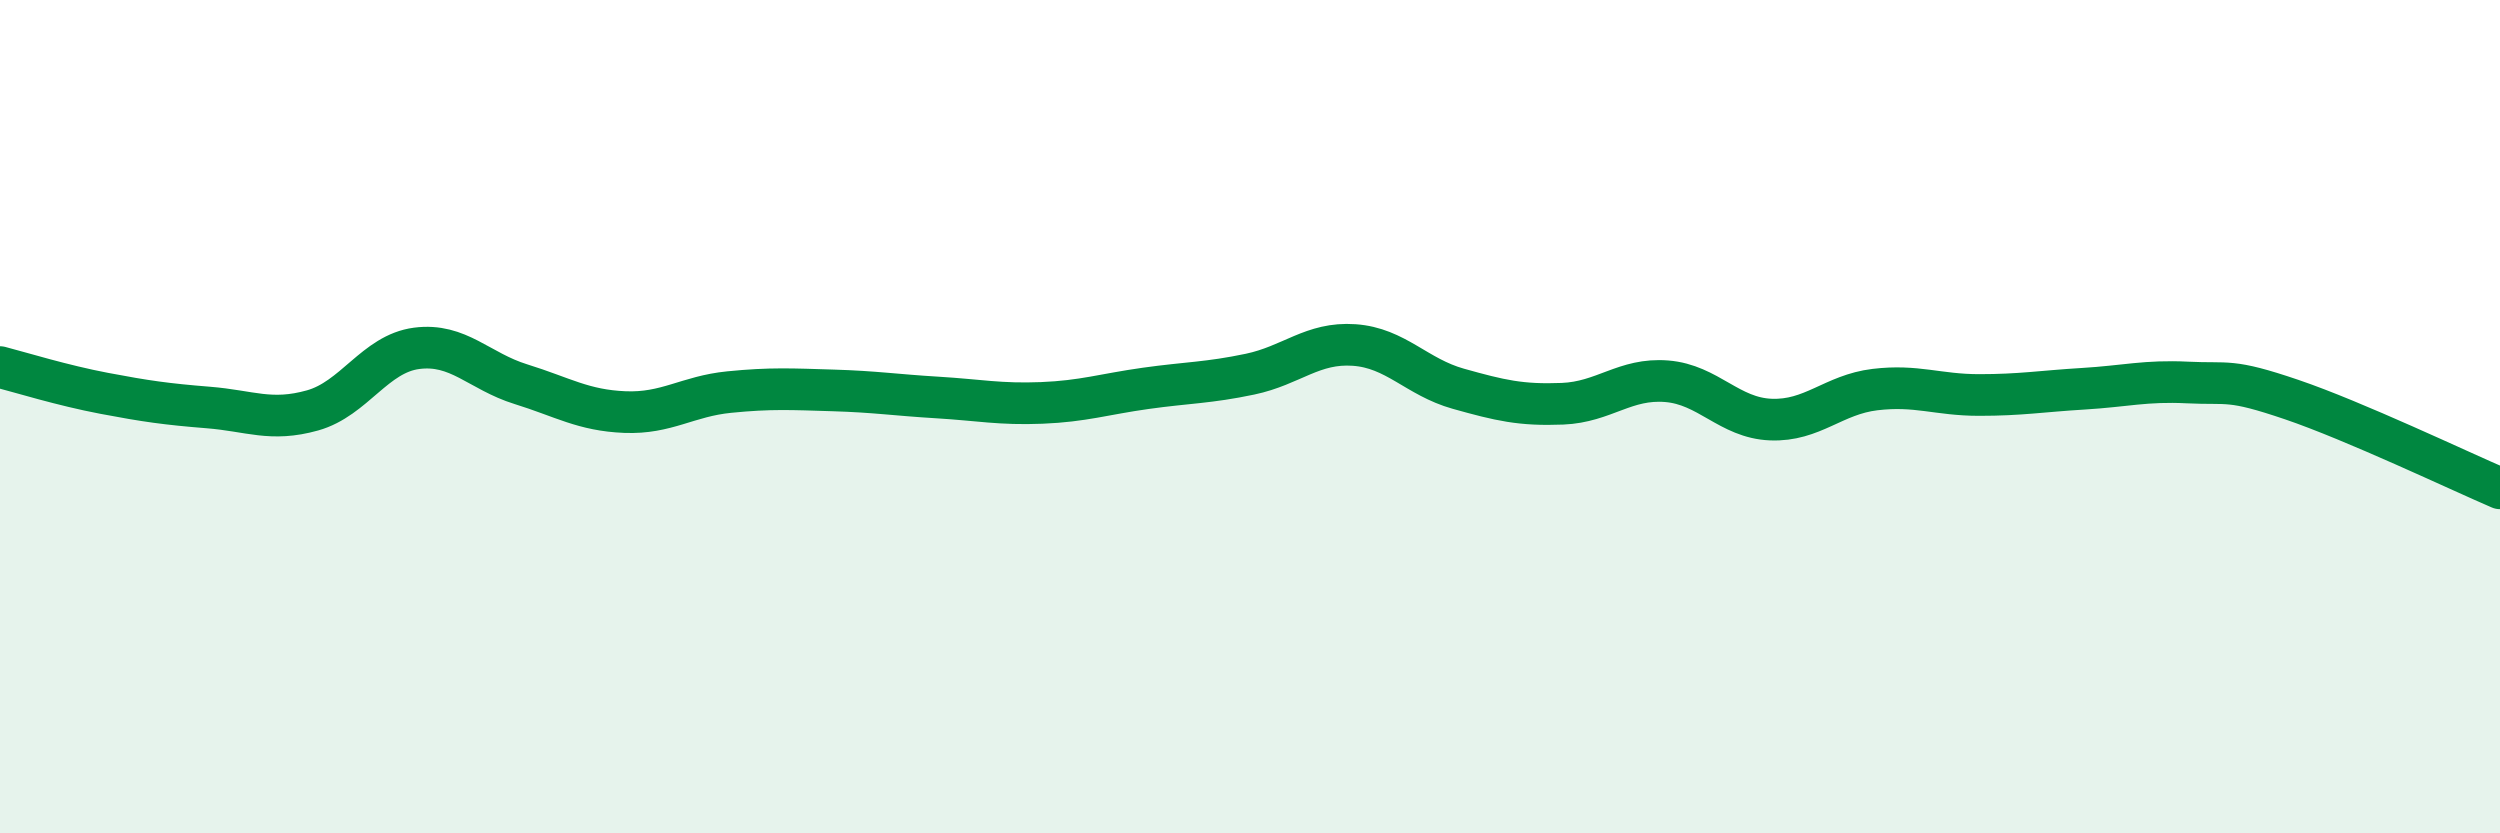 
    <svg width="60" height="20" viewBox="0 0 60 20" xmlns="http://www.w3.org/2000/svg">
      <path
        d="M 0,8.81 C 0.5,8.94 1.5,9.25 2.5,9.44 C 3.5,9.63 4,9.7 5,9.78 C 6,9.86 6.5,10.13 7.5,9.85 C 8.5,9.57 9,8.49 10,8.36 C 11,8.23 11.5,8.91 12.5,9.22 C 13.5,9.53 14,9.85 15,9.89 C 16,9.93 16.5,9.51 17.5,9.41 C 18.5,9.31 19,9.34 20,9.37 C 21,9.4 21.5,9.48 22.5,9.54 C 23.5,9.6 24,9.71 25,9.67 C 26,9.63 26.5,9.46 27.5,9.32 C 28.5,9.18 29,9.19 30,8.98 C 31,8.77 31.5,8.21 32.5,8.28 C 33.5,8.35 34,9.05 35,9.33 C 36,9.61 36.5,9.73 37.5,9.69 C 38.5,9.65 39,9.07 40,9.15 C 41,9.23 41.5,10.03 42.5,10.07 C 43.5,10.11 44,9.47 45,9.35 C 46,9.23 46.5,9.48 47.5,9.48 C 48.5,9.48 49,9.39 50,9.33 C 51,9.27 51.5,9.13 52.5,9.18 C 53.5,9.23 53.5,9.08 55,9.59 C 56.5,10.1 59,11.29 60,11.72L60 20L0 20Z"
        fill="#008740"
        opacity="0.1"
        stroke-linecap="round"
        stroke-linejoin="round"
      />
      <path
        d="M 0,8.81 C 0.5,8.94 1.5,9.25 2.5,9.44 C 3.5,9.63 4,9.7 5,9.78 C 6,9.86 6.5,10.13 7.5,9.85 C 8.5,9.57 9,8.49 10,8.36 C 11,8.23 11.5,8.91 12.5,9.22 C 13.5,9.53 14,9.85 15,9.89 C 16,9.93 16.5,9.51 17.5,9.41 C 18.5,9.31 19,9.34 20,9.37 C 21,9.4 21.5,9.48 22.5,9.54 C 23.5,9.6 24,9.71 25,9.67 C 26,9.63 26.5,9.46 27.5,9.32 C 28.5,9.18 29,9.19 30,8.98 C 31,8.77 31.5,8.21 32.5,8.28 C 33.5,8.35 34,9.05 35,9.33 C 36,9.61 36.5,9.73 37.5,9.69 C 38.5,9.65 39,9.07 40,9.15 C 41,9.23 41.5,10.03 42.5,10.07 C 43.5,10.11 44,9.47 45,9.35 C 46,9.23 46.5,9.48 47.5,9.48 C 48.5,9.48 49,9.39 50,9.33 C 51,9.27 51.5,9.13 52.5,9.18 C 53.5,9.23 53.5,9.08 55,9.59 C 56.5,10.1 59,11.29 60,11.72"
        stroke="#008740"
        stroke-width="1"
        fill="none"
        stroke-linecap="round"
        stroke-linejoin="round"
      />
    </svg>
  